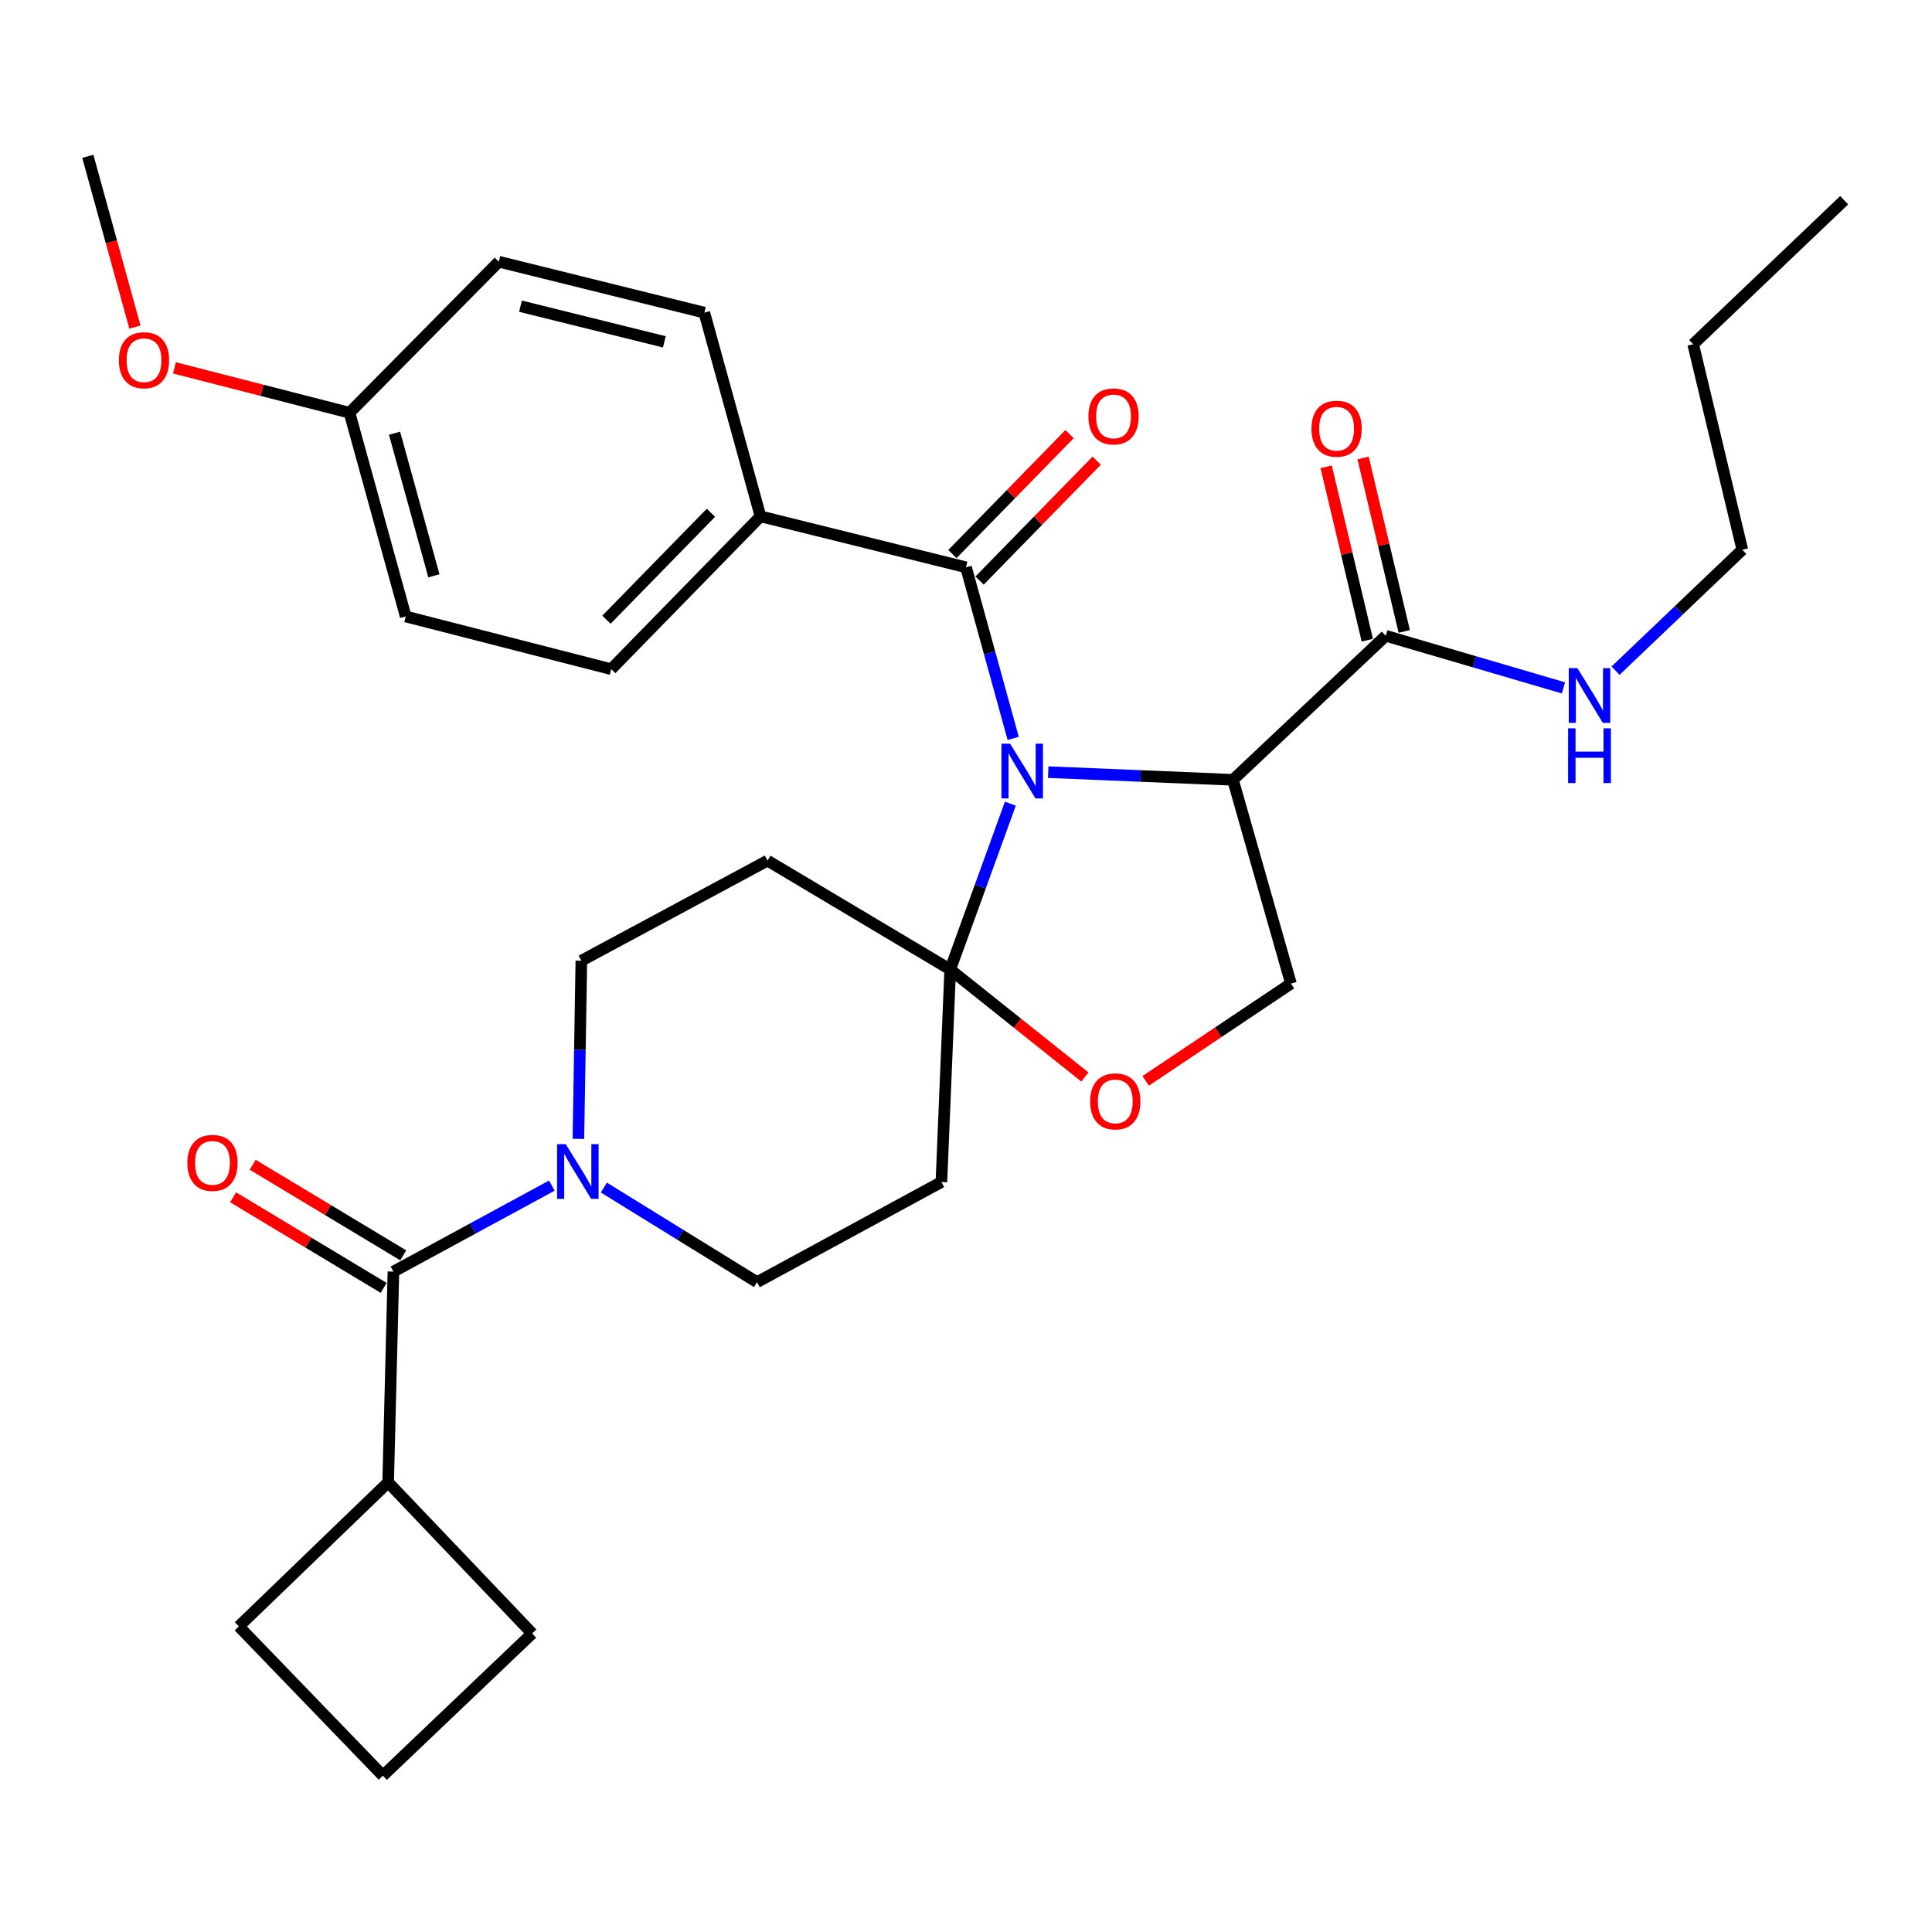 <?xml version='1.0' encoding='iso-8859-1'?>
<svg version='1.1' baseProfile='full'
              xmlns='http://www.w3.org/2000/svg'
                      xmlns:rdkit='http://www.rdkit.org/xml'
                      xmlns:xlink='http://www.w3.org/1999/xlink'
                  xml:space='preserve'
width='1000px' height='1000px' viewBox='0 0 1000 1000'>
<!-- END OF HEADER -->
<rect style='opacity:1.0;fill:#FFFFFF;stroke:none' width='1000' height='1000' x='0' y='0'> </rect>
<path class='bond-0' d='M 717.272,329.087 L 763.257,342.565' style='fill:none;fill-rule:evenodd;stroke:#000000;stroke-width:6px;stroke-linecap:butt;stroke-linejoin:miter;stroke-opacity:1' />
<path class='bond-0' d='M 763.257,342.565 L 809.243,356.043' style='fill:none;fill-rule:evenodd;stroke:#0000FF;stroke-width:6px;stroke-linecap:butt;stroke-linejoin:miter;stroke-opacity:1' />
<path class='bond-1' d='M 726.833,326.819 L 716.185,281.941' style='fill:none;fill-rule:evenodd;stroke:#000000;stroke-width:6px;stroke-linecap:butt;stroke-linejoin:miter;stroke-opacity:1' />
<path class='bond-1' d='M 716.185,281.941 L 705.538,237.064' style='fill:none;fill-rule:evenodd;stroke:#FF0000;stroke-width:6px;stroke-linecap:butt;stroke-linejoin:miter;stroke-opacity:1' />
<path class='bond-1' d='M 707.711,331.355 L 697.063,286.478' style='fill:none;fill-rule:evenodd;stroke:#000000;stroke-width:6px;stroke-linecap:butt;stroke-linejoin:miter;stroke-opacity:1' />
<path class='bond-1' d='M 697.063,286.478 L 686.416,241.6' style='fill:none;fill-rule:evenodd;stroke:#FF0000;stroke-width:6px;stroke-linecap:butt;stroke-linejoin:miter;stroke-opacity:1' />
<path class='bond-2' d='M 717.272,329.087 L 638.18,403.636' style='fill:none;fill-rule:evenodd;stroke:#000000;stroke-width:6px;stroke-linecap:butt;stroke-linejoin:miter;stroke-opacity:1' />
<path class='bond-3' d='M 836.203,347.143 L 869.012,315.842' style='fill:none;fill-rule:evenodd;stroke:#0000FF;stroke-width:6px;stroke-linecap:butt;stroke-linejoin:miter;stroke-opacity:1' />
<path class='bond-3' d='M 869.012,315.842 L 901.822,284.541' style='fill:none;fill-rule:evenodd;stroke:#000000;stroke-width:6px;stroke-linecap:butt;stroke-linejoin:miter;stroke-opacity:1' />
<path class='bond-4' d='M 901.822,284.541 L 876.382,178.176' style='fill:none;fill-rule:evenodd;stroke:#000000;stroke-width:6px;stroke-linecap:butt;stroke-linejoin:miter;stroke-opacity:1' />
<path class='bond-5' d='M 876.382,178.176 L 954.545,103.637' style='fill:none;fill-rule:evenodd;stroke:#000000;stroke-width:6px;stroke-linecap:butt;stroke-linejoin:miter;stroke-opacity:1' />
<path class='bond-6' d='M 299.375,589.477 L 300.141,543.374' style='fill:none;fill-rule:evenodd;stroke:#0000FF;stroke-width:6px;stroke-linecap:butt;stroke-linejoin:miter;stroke-opacity:1' />
<path class='bond-6' d='M 300.141,543.374 L 300.907,497.27' style='fill:none;fill-rule:evenodd;stroke:#000000;stroke-width:6px;stroke-linecap:butt;stroke-linejoin:miter;stroke-opacity:1' />
<path class='bond-7' d='M 285.639,613.669 L 244.638,635.926' style='fill:none;fill-rule:evenodd;stroke:#0000FF;stroke-width:6px;stroke-linecap:butt;stroke-linejoin:miter;stroke-opacity:1' />
<path class='bond-7' d='M 244.638,635.926 L 203.637,658.183' style='fill:none;fill-rule:evenodd;stroke:#000000;stroke-width:6px;stroke-linecap:butt;stroke-linejoin:miter;stroke-opacity:1' />
<path class='bond-8' d='M 312.559,614.682 L 352.191,639.162' style='fill:none;fill-rule:evenodd;stroke:#0000FF;stroke-width:6px;stroke-linecap:butt;stroke-linejoin:miter;stroke-opacity:1' />
<path class='bond-8' d='M 352.191,639.162 L 391.823,663.642' style='fill:none;fill-rule:evenodd;stroke:#000000;stroke-width:6px;stroke-linecap:butt;stroke-linejoin:miter;stroke-opacity:1' />
<path class='bond-9' d='M 200.908,767.277 L 123.618,841.815' style='fill:none;fill-rule:evenodd;stroke:#000000;stroke-width:6px;stroke-linecap:butt;stroke-linejoin:miter;stroke-opacity:1' />
<path class='bond-10' d='M 200.908,767.277 L 275.457,845.473' style='fill:none;fill-rule:evenodd;stroke:#000000;stroke-width:6px;stroke-linecap:butt;stroke-linejoin:miter;stroke-opacity:1' />
<path class='bond-11' d='M 200.908,767.277 L 203.637,658.183' style='fill:none;fill-rule:evenodd;stroke:#000000;stroke-width:6px;stroke-linecap:butt;stroke-linejoin:miter;stroke-opacity:1' />
<path class='bond-12' d='M 208.704,649.763 L 169.742,626.317' style='fill:none;fill-rule:evenodd;stroke:#000000;stroke-width:6px;stroke-linecap:butt;stroke-linejoin:miter;stroke-opacity:1' />
<path class='bond-12' d='M 169.742,626.317 L 130.78,602.871' style='fill:none;fill-rule:evenodd;stroke:#FF0000;stroke-width:6px;stroke-linecap:butt;stroke-linejoin:miter;stroke-opacity:1' />
<path class='bond-12' d='M 198.57,666.602 L 159.609,643.156' style='fill:none;fill-rule:evenodd;stroke:#000000;stroke-width:6px;stroke-linecap:butt;stroke-linejoin:miter;stroke-opacity:1' />
<path class='bond-12' d='M 159.609,643.156 L 120.647,619.71' style='fill:none;fill-rule:evenodd;stroke:#FF0000;stroke-width:6px;stroke-linecap:butt;stroke-linejoin:miter;stroke-opacity:1' />
<path class='bond-13' d='M 198.178,919.094 L 275.457,845.473' style='fill:none;fill-rule:evenodd;stroke:#000000;stroke-width:6px;stroke-linecap:butt;stroke-linejoin:miter;stroke-opacity:1' />
<path class='bond-14' d='M 198.178,919.094 L 123.618,841.815' style='fill:none;fill-rule:evenodd;stroke:#000000;stroke-width:6px;stroke-linecap:butt;stroke-linejoin:miter;stroke-opacity:1' />
<path class='bond-15' d='M 522.959,415.986 L 507.39,458.905' style='fill:none;fill-rule:evenodd;stroke:#0000FF;stroke-width:6px;stroke-linecap:butt;stroke-linejoin:miter;stroke-opacity:1' />
<path class='bond-15' d='M 507.39,458.905 L 491.822,501.823' style='fill:none;fill-rule:evenodd;stroke:#000000;stroke-width:6px;stroke-linecap:butt;stroke-linejoin:miter;stroke-opacity:1' />
<path class='bond-16' d='M 524.426,382.199 L 512.213,337.917' style='fill:none;fill-rule:evenodd;stroke:#0000FF;stroke-width:6px;stroke-linecap:butt;stroke-linejoin:miter;stroke-opacity:1' />
<path class='bond-16' d='M 512.213,337.917 L 500,293.636' style='fill:none;fill-rule:evenodd;stroke:#000000;stroke-width:6px;stroke-linecap:butt;stroke-linejoin:miter;stroke-opacity:1' />
<path class='bond-17' d='M 542.556,399.655 L 590.368,401.646' style='fill:none;fill-rule:evenodd;stroke:#0000FF;stroke-width:6px;stroke-linecap:butt;stroke-linejoin:miter;stroke-opacity:1' />
<path class='bond-17' d='M 590.368,401.646 L 638.18,403.636' style='fill:none;fill-rule:evenodd;stroke:#000000;stroke-width:6px;stroke-linecap:butt;stroke-linejoin:miter;stroke-opacity:1' />
<path class='bond-18' d='M 393.635,267.268 L 316.367,346.359' style='fill:none;fill-rule:evenodd;stroke:#000000;stroke-width:6px;stroke-linecap:butt;stroke-linejoin:miter;stroke-opacity:1' />
<path class='bond-18' d='M 367.987,265.398 L 313.9,320.762' style='fill:none;fill-rule:evenodd;stroke:#000000;stroke-width:6px;stroke-linecap:butt;stroke-linejoin:miter;stroke-opacity:1' />
<path class='bond-19' d='M 393.635,267.268 L 364.549,161.82' style='fill:none;fill-rule:evenodd;stroke:#000000;stroke-width:6px;stroke-linecap:butt;stroke-linejoin:miter;stroke-opacity:1' />
<path class='bond-20' d='M 393.635,267.268 L 500,293.636' style='fill:none;fill-rule:evenodd;stroke:#000000;stroke-width:6px;stroke-linecap:butt;stroke-linejoin:miter;stroke-opacity:1' />
<path class='bond-21' d='M 507.03,300.501 L 537.345,269.463' style='fill:none;fill-rule:evenodd;stroke:#000000;stroke-width:6px;stroke-linecap:butt;stroke-linejoin:miter;stroke-opacity:1' />
<path class='bond-21' d='M 537.345,269.463 L 567.659,238.424' style='fill:none;fill-rule:evenodd;stroke:#FF0000;stroke-width:6px;stroke-linecap:butt;stroke-linejoin:miter;stroke-opacity:1' />
<path class='bond-21' d='M 492.97,286.77 L 523.285,255.731' style='fill:none;fill-rule:evenodd;stroke:#000000;stroke-width:6px;stroke-linecap:butt;stroke-linejoin:miter;stroke-opacity:1' />
<path class='bond-21' d='M 523.285,255.731 L 553.6,224.693' style='fill:none;fill-rule:evenodd;stroke:#FF0000;stroke-width:6px;stroke-linecap:butt;stroke-linejoin:miter;stroke-opacity:1' />
<path class='bond-22' d='M 316.367,346.359 L 210.002,319.086' style='fill:none;fill-rule:evenodd;stroke:#000000;stroke-width:6px;stroke-linecap:butt;stroke-linejoin:miter;stroke-opacity:1' />
<path class='bond-23' d='M 364.549,161.82 L 258.184,135.453' style='fill:none;fill-rule:evenodd;stroke:#000000;stroke-width:6px;stroke-linecap:butt;stroke-linejoin:miter;stroke-opacity:1' />
<path class='bond-23' d='M 343.866,176.941 L 269.41,158.484' style='fill:none;fill-rule:evenodd;stroke:#000000;stroke-width:6px;stroke-linecap:butt;stroke-linejoin:miter;stroke-opacity:1' />
<path class='bond-24' d='M 491.822,501.823 L 526.679,529.634' style='fill:none;fill-rule:evenodd;stroke:#000000;stroke-width:6px;stroke-linecap:butt;stroke-linejoin:miter;stroke-opacity:1' />
<path class='bond-24' d='M 526.679,529.634 L 561.535,557.444' style='fill:none;fill-rule:evenodd;stroke:#FF0000;stroke-width:6px;stroke-linecap:butt;stroke-linejoin:miter;stroke-opacity:1' />
<path class='bond-25' d='M 491.822,501.823 L 487.269,611.813' style='fill:none;fill-rule:evenodd;stroke:#000000;stroke-width:6px;stroke-linecap:butt;stroke-linejoin:miter;stroke-opacity:1' />
<path class='bond-26' d='M 491.822,501.823 L 397.271,445.453' style='fill:none;fill-rule:evenodd;stroke:#000000;stroke-width:6px;stroke-linecap:butt;stroke-linejoin:miter;stroke-opacity:1' />
<path class='bond-27' d='M 593.004,559.456 L 630.594,534.275' style='fill:none;fill-rule:evenodd;stroke:#FF0000;stroke-width:6px;stroke-linecap:butt;stroke-linejoin:miter;stroke-opacity:1' />
<path class='bond-27' d='M 630.594,534.275 L 668.184,509.095' style='fill:none;fill-rule:evenodd;stroke:#000000;stroke-width:6px;stroke-linecap:butt;stroke-linejoin:miter;stroke-opacity:1' />
<path class='bond-28' d='M 668.184,509.095 L 638.18,403.636' style='fill:none;fill-rule:evenodd;stroke:#000000;stroke-width:6px;stroke-linecap:butt;stroke-linejoin:miter;stroke-opacity:1' />
<path class='bond-29' d='M 487.269,611.813 L 391.823,663.642' style='fill:none;fill-rule:evenodd;stroke:#000000;stroke-width:6px;stroke-linecap:butt;stroke-linejoin:miter;stroke-opacity:1' />
<path class='bond-30' d='M 397.271,445.453 L 300.907,497.27' style='fill:none;fill-rule:evenodd;stroke:#000000;stroke-width:6px;stroke-linecap:butt;stroke-linejoin:miter;stroke-opacity:1' />
<path class='bond-31' d='M 180.905,213.638 L 258.184,135.453' style='fill:none;fill-rule:evenodd;stroke:#000000;stroke-width:6px;stroke-linecap:butt;stroke-linejoin:miter;stroke-opacity:1' />
<path class='bond-32' d='M 180.905,213.638 L 135.596,202.02' style='fill:none;fill-rule:evenodd;stroke:#000000;stroke-width:6px;stroke-linecap:butt;stroke-linejoin:miter;stroke-opacity:1' />
<path class='bond-32' d='M 135.596,202.02 L 90.286,190.402' style='fill:none;fill-rule:evenodd;stroke:#FF0000;stroke-width:6px;stroke-linecap:butt;stroke-linejoin:miter;stroke-opacity:1' />
<path class='bond-33' d='M 180.905,213.638 L 210.002,319.086' style='fill:none;fill-rule:evenodd;stroke:#000000;stroke-width:6px;stroke-linecap:butt;stroke-linejoin:miter;stroke-opacity:1' />
<path class='bond-33' d='M 204.215,224.228 L 224.583,298.041' style='fill:none;fill-rule:evenodd;stroke:#000000;stroke-width:6px;stroke-linecap:butt;stroke-linejoin:miter;stroke-opacity:1' />
<path class='bond-34' d='M 69.837,169.31 L 57.646,125.108' style='fill:none;fill-rule:evenodd;stroke:#FF0000;stroke-width:6px;stroke-linecap:butt;stroke-linejoin:miter;stroke-opacity:1' />
<path class='bond-34' d='M 57.646,125.108 L 45.455,80.906' style='fill:none;fill-rule:evenodd;stroke:#000000;stroke-width:6px;stroke-linecap:butt;stroke-linejoin:miter;stroke-opacity:1' />
<path  class='atom-1' d='M 816.47 345.836
L 825.75 360.836
Q 826.67 362.316, 828.15 364.996
Q 829.63 367.676, 829.71 367.836
L 829.71 345.836
L 833.47 345.836
L 833.47 374.156
L 829.59 374.156
L 819.63 357.756
Q 818.47 355.836, 817.23 353.636
Q 816.03 351.436, 815.67 350.756
L 815.67 374.156
L 811.99 374.156
L 811.99 345.836
L 816.47 345.836
' fill='#0000FF'/>
<path  class='atom-1' d='M 811.65 376.988
L 815.49 376.988
L 815.49 389.028
L 829.97 389.028
L 829.97 376.988
L 833.81 376.988
L 833.81 405.308
L 829.97 405.308
L 829.97 392.228
L 815.49 392.228
L 815.49 405.308
L 811.65 405.308
L 811.65 376.988
' fill='#0000FF'/>
<path  class='atom-2' d='M 678.821 221.896
Q 678.821 215.096, 682.181 211.296
Q 685.541 207.496, 691.821 207.496
Q 698.101 207.496, 701.461 211.296
Q 704.821 215.096, 704.821 221.896
Q 704.821 228.776, 701.421 232.696
Q 698.021 236.576, 691.821 236.576
Q 685.581 236.576, 682.181 232.696
Q 678.821 228.816, 678.821 221.896
M 691.821 233.376
Q 696.141 233.376, 698.461 230.496
Q 700.821 227.576, 700.821 221.896
Q 700.821 216.336, 698.461 213.536
Q 696.141 210.696, 691.821 210.696
Q 687.501 210.696, 685.141 213.496
Q 682.821 216.296, 682.821 221.896
Q 682.821 227.616, 685.141 230.496
Q 687.501 233.376, 691.821 233.376
' fill='#FF0000'/>
<path  class='atom-5' d='M 292.835 592.205
L 302.115 607.205
Q 303.035 608.685, 304.515 611.365
Q 305.995 614.045, 306.075 614.205
L 306.075 592.205
L 309.835 592.205
L 309.835 620.525
L 305.955 620.525
L 295.995 604.125
Q 294.835 602.205, 293.595 600.005
Q 292.395 597.805, 292.035 597.125
L 292.035 620.525
L 288.355 620.525
L 288.355 592.205
L 292.835 592.205
' fill='#0000FF'/>
<path  class='atom-8' d='M 96.981 601.903
Q 96.981 595.103, 100.341 591.303
Q 103.701 587.503, 109.981 587.503
Q 116.261 587.503, 119.621 591.303
Q 122.981 595.103, 122.981 601.903
Q 122.981 608.783, 119.581 612.703
Q 116.181 616.583, 109.981 616.583
Q 103.741 616.583, 100.341 612.703
Q 96.981 608.823, 96.981 601.903
M 109.981 613.383
Q 114.301 613.383, 116.621 610.503
Q 118.981 607.583, 118.981 601.903
Q 118.981 596.343, 116.621 593.543
Q 114.301 590.703, 109.981 590.703
Q 105.661 590.703, 103.301 593.503
Q 100.981 596.303, 100.981 601.903
Q 100.981 607.623, 103.301 610.503
Q 105.661 613.383, 109.981 613.383
' fill='#FF0000'/>
<path  class='atom-11' d='M 522.826 384.934
L 532.106 399.934
Q 533.026 401.414, 534.506 404.094
Q 535.986 406.774, 536.066 406.934
L 536.066 384.934
L 539.826 384.934
L 539.826 413.254
L 535.946 413.254
L 525.986 396.854
Q 524.826 394.934, 523.586 392.734
Q 522.386 390.534, 522.026 389.854
L 522.026 413.254
L 518.346 413.254
L 518.346 384.934
L 522.826 384.934
' fill='#0000FF'/>
<path  class='atom-14' d='M 563.362 215.531
Q 563.362 208.731, 566.722 204.931
Q 570.082 201.131, 576.362 201.131
Q 582.642 201.131, 586.002 204.931
Q 589.362 208.731, 589.362 215.531
Q 589.362 222.411, 585.962 226.331
Q 582.562 230.211, 576.362 230.211
Q 570.122 230.211, 566.722 226.331
Q 563.362 222.451, 563.362 215.531
M 576.362 227.011
Q 580.682 227.011, 583.002 224.131
Q 585.362 221.211, 585.362 215.531
Q 585.362 209.971, 583.002 207.171
Q 580.682 204.331, 576.362 204.331
Q 572.042 204.331, 569.682 207.131
Q 567.362 209.931, 567.362 215.531
Q 567.362 221.251, 569.682 224.131
Q 572.042 227.011, 576.362 227.011
' fill='#FF0000'/>
<path  class='atom-18' d='M 564.268 570.076
Q 564.268 563.276, 567.628 559.476
Q 570.988 555.676, 577.268 555.676
Q 583.548 555.676, 586.908 559.476
Q 590.268 563.276, 590.268 570.076
Q 590.268 576.956, 586.868 580.876
Q 583.468 584.756, 577.268 584.756
Q 571.028 584.756, 567.628 580.876
Q 564.268 576.996, 564.268 570.076
M 577.268 581.556
Q 581.588 581.556, 583.908 578.676
Q 586.268 575.756, 586.268 570.076
Q 586.268 564.516, 583.908 561.716
Q 581.588 558.876, 577.268 558.876
Q 572.948 558.876, 570.588 561.676
Q 568.268 564.476, 568.268 570.076
Q 568.268 575.796, 570.588 578.676
Q 572.948 581.556, 577.268 581.556
' fill='#FF0000'/>
<path  class='atom-28' d='M 61.541 186.445
Q 61.541 179.645, 64.901 175.845
Q 68.261 172.045, 74.541 172.045
Q 80.821 172.045, 84.181 175.845
Q 87.541 179.645, 87.541 186.445
Q 87.541 193.325, 84.141 197.245
Q 80.741 201.125, 74.541 201.125
Q 68.301 201.125, 64.901 197.245
Q 61.541 193.365, 61.541 186.445
M 74.541 197.925
Q 78.861 197.925, 81.181 195.045
Q 83.541 192.125, 83.541 186.445
Q 83.541 180.885, 81.181 178.085
Q 78.861 175.245, 74.541 175.245
Q 70.221 175.245, 67.861 178.045
Q 65.541 180.845, 65.541 186.445
Q 65.541 192.165, 67.861 195.045
Q 70.221 197.925, 74.541 197.925
' fill='#FF0000'/>
</svg>
